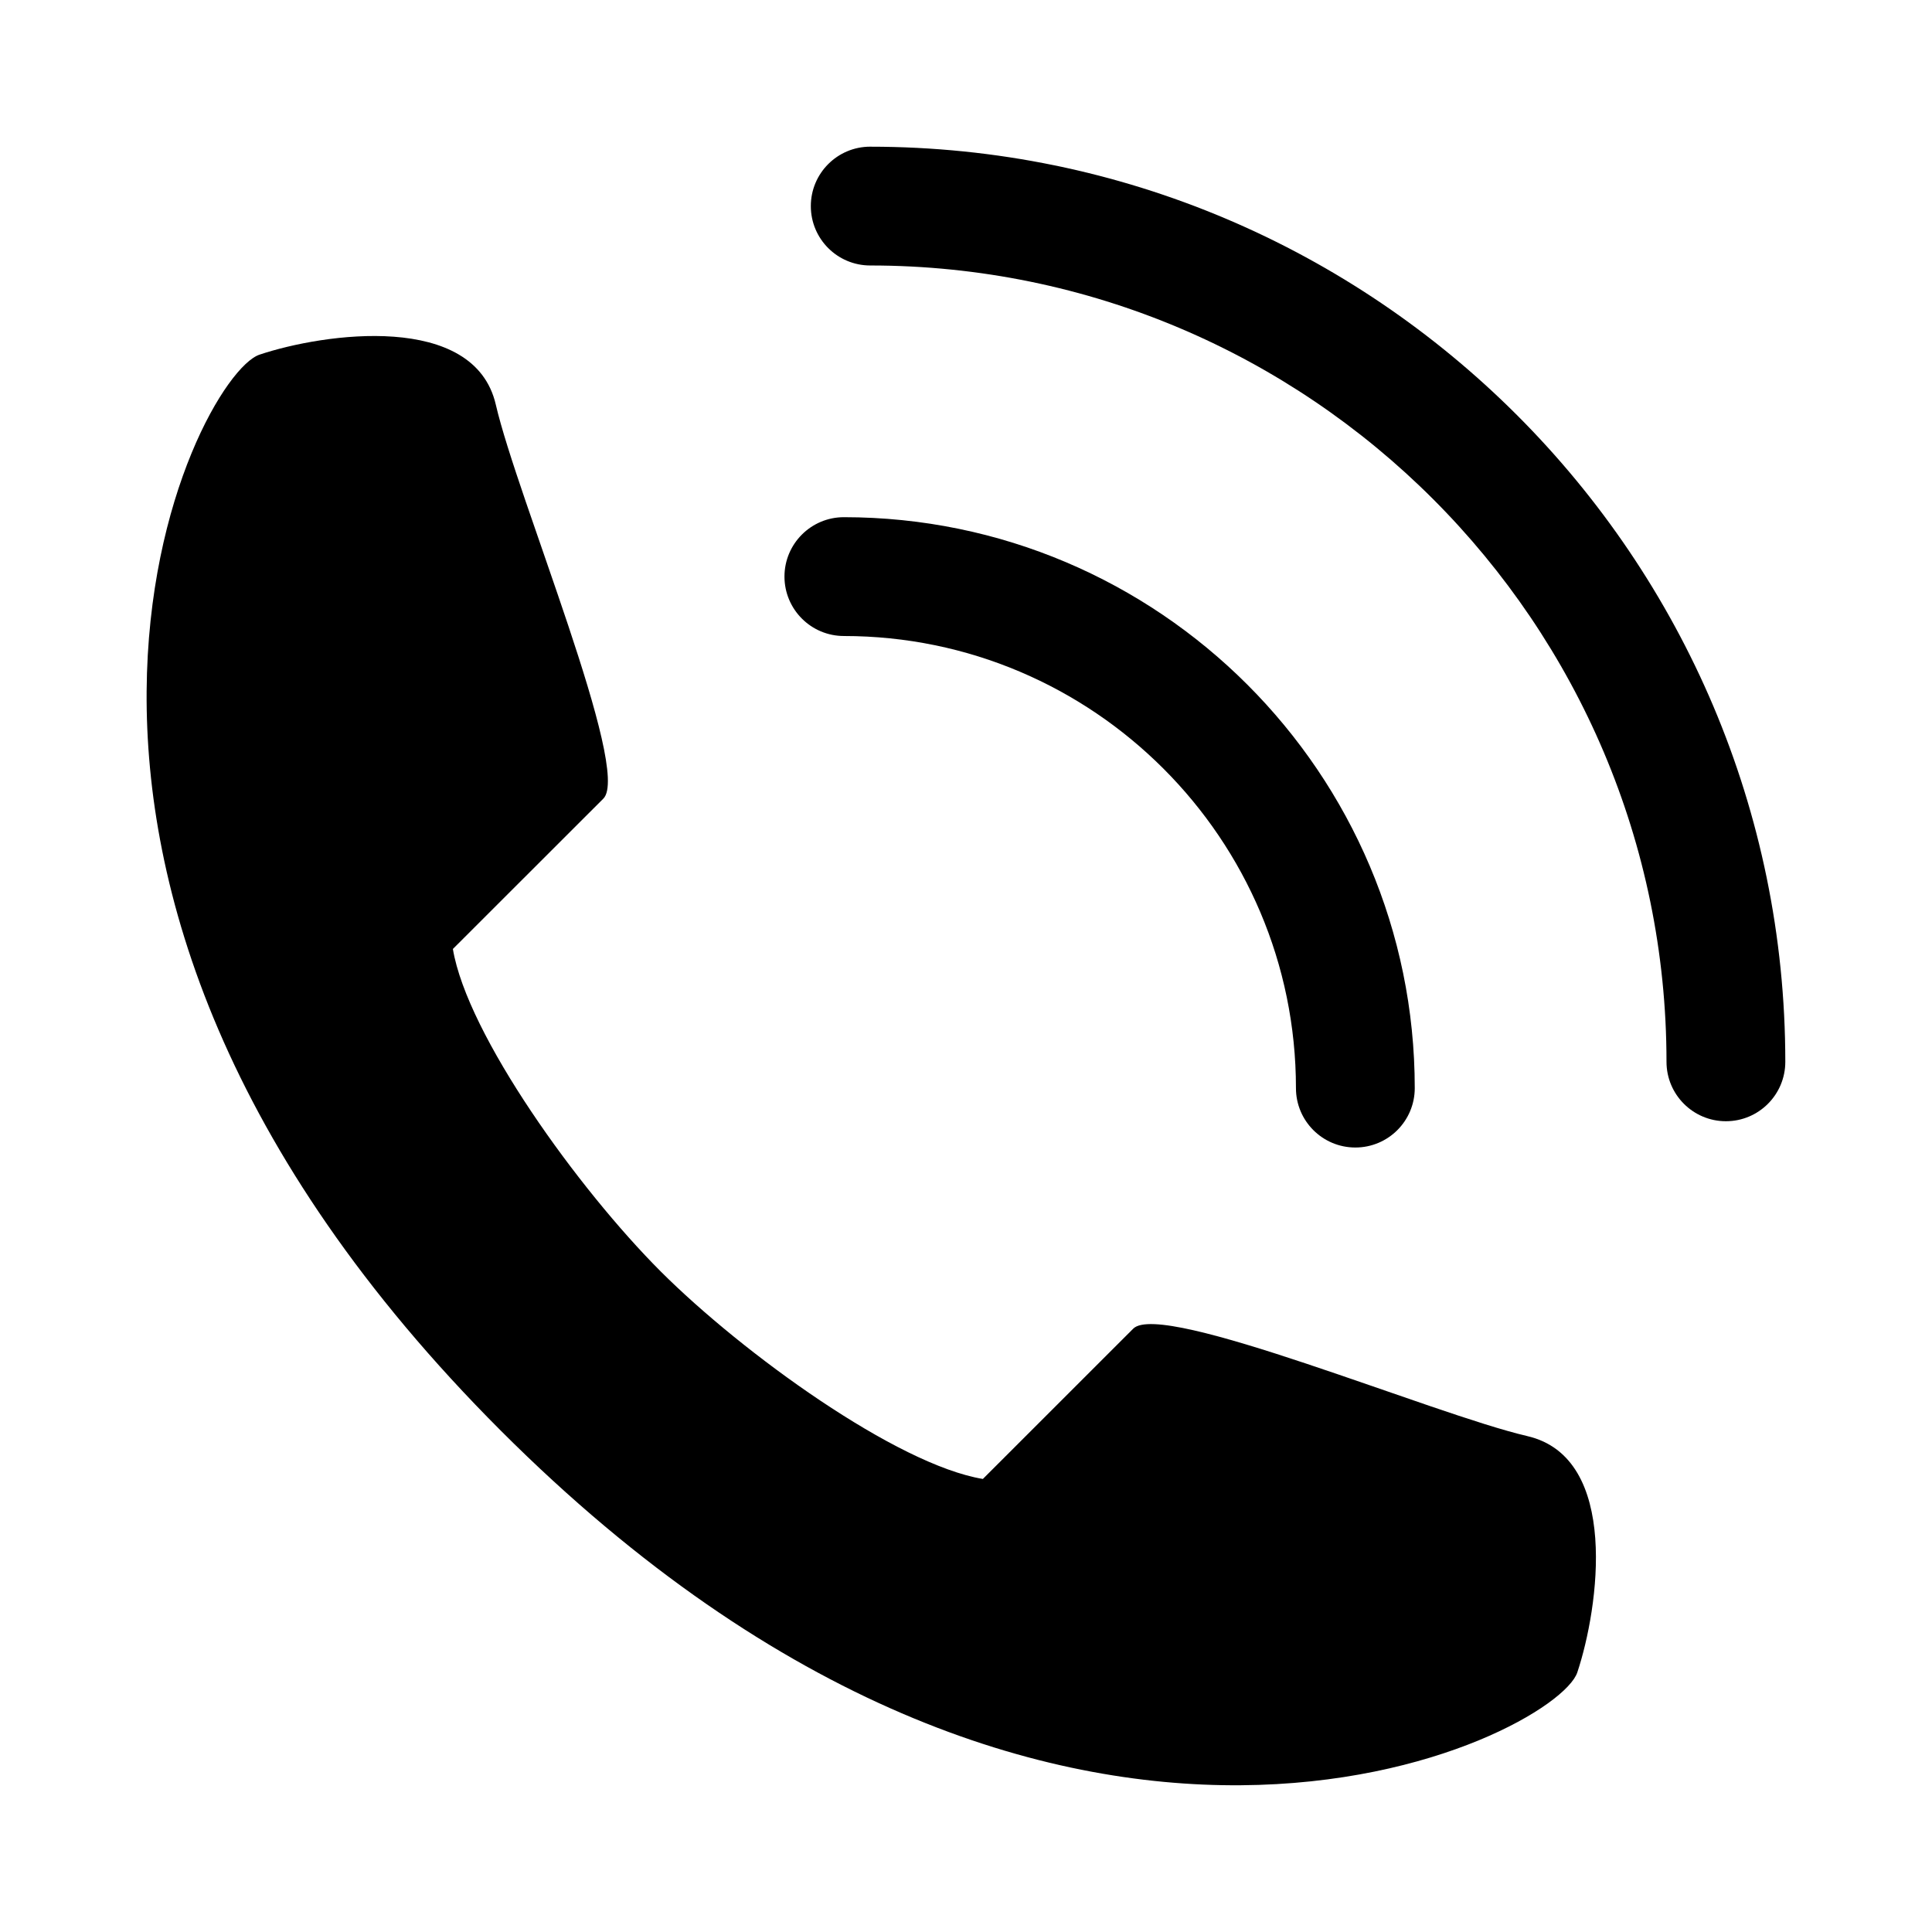 <?xml version="1.0" encoding="UTF-8"?>
<!-- The Best Svg Icon site in the world: iconSvg.co, Visit us! https://iconsvg.co -->
<svg fill="#000000" width="800px" height="800px" version="1.1" viewBox="144 144 512 512" xmlns="http://www.w3.org/2000/svg">
 <g>
  <path d="m548.73 524.57c-24.688-5.684-96.793-36.055-104.41-28.465-7.574 7.574-39.848 39.832-39.848 39.832-22.766-3.762-63.574-33.219-85.395-55.008-21.82-21.836-51.246-62.645-55.059-85.441 0 0 32.293-32.242 39.879-39.848 7.559-7.574-22.797-79.711-28.496-104.38-5.672-24.66-45.551-18.992-62.617-13.277-17.098 5.684-84.027 137.13 63.969 285.19 148.07 148.06 279.54 81.098 285.25 64.031 5.699-17.082 11.398-56.945-13.27-62.629z"/>
  <path d="m374.62 182.87c-8.691 0-15.742 7.055-15.742 15.742 0 8.691 7.039 15.742 15.742 15.742 116.35 0 211 94.684 211.02 211.04 0 8.691 7.055 15.742 15.742 15.742 8.707 0 15.742-7.055 15.742-15.742-0.008-133.71-108.8-242.5-242.5-242.52z"/>
  <path d="m367.64 312.55c66.047 0 119.8 53.75 119.8 119.81 0 8.691 7.039 15.742 15.742 15.742 8.707 0 15.742-7.055 15.742-15.742 0-83.41-67.871-151.29-151.29-151.3-8.691 0-15.742 7.055-15.742 15.742 0.004 8.695 7.055 15.746 15.746 15.746z"/>
 </g>
</svg>